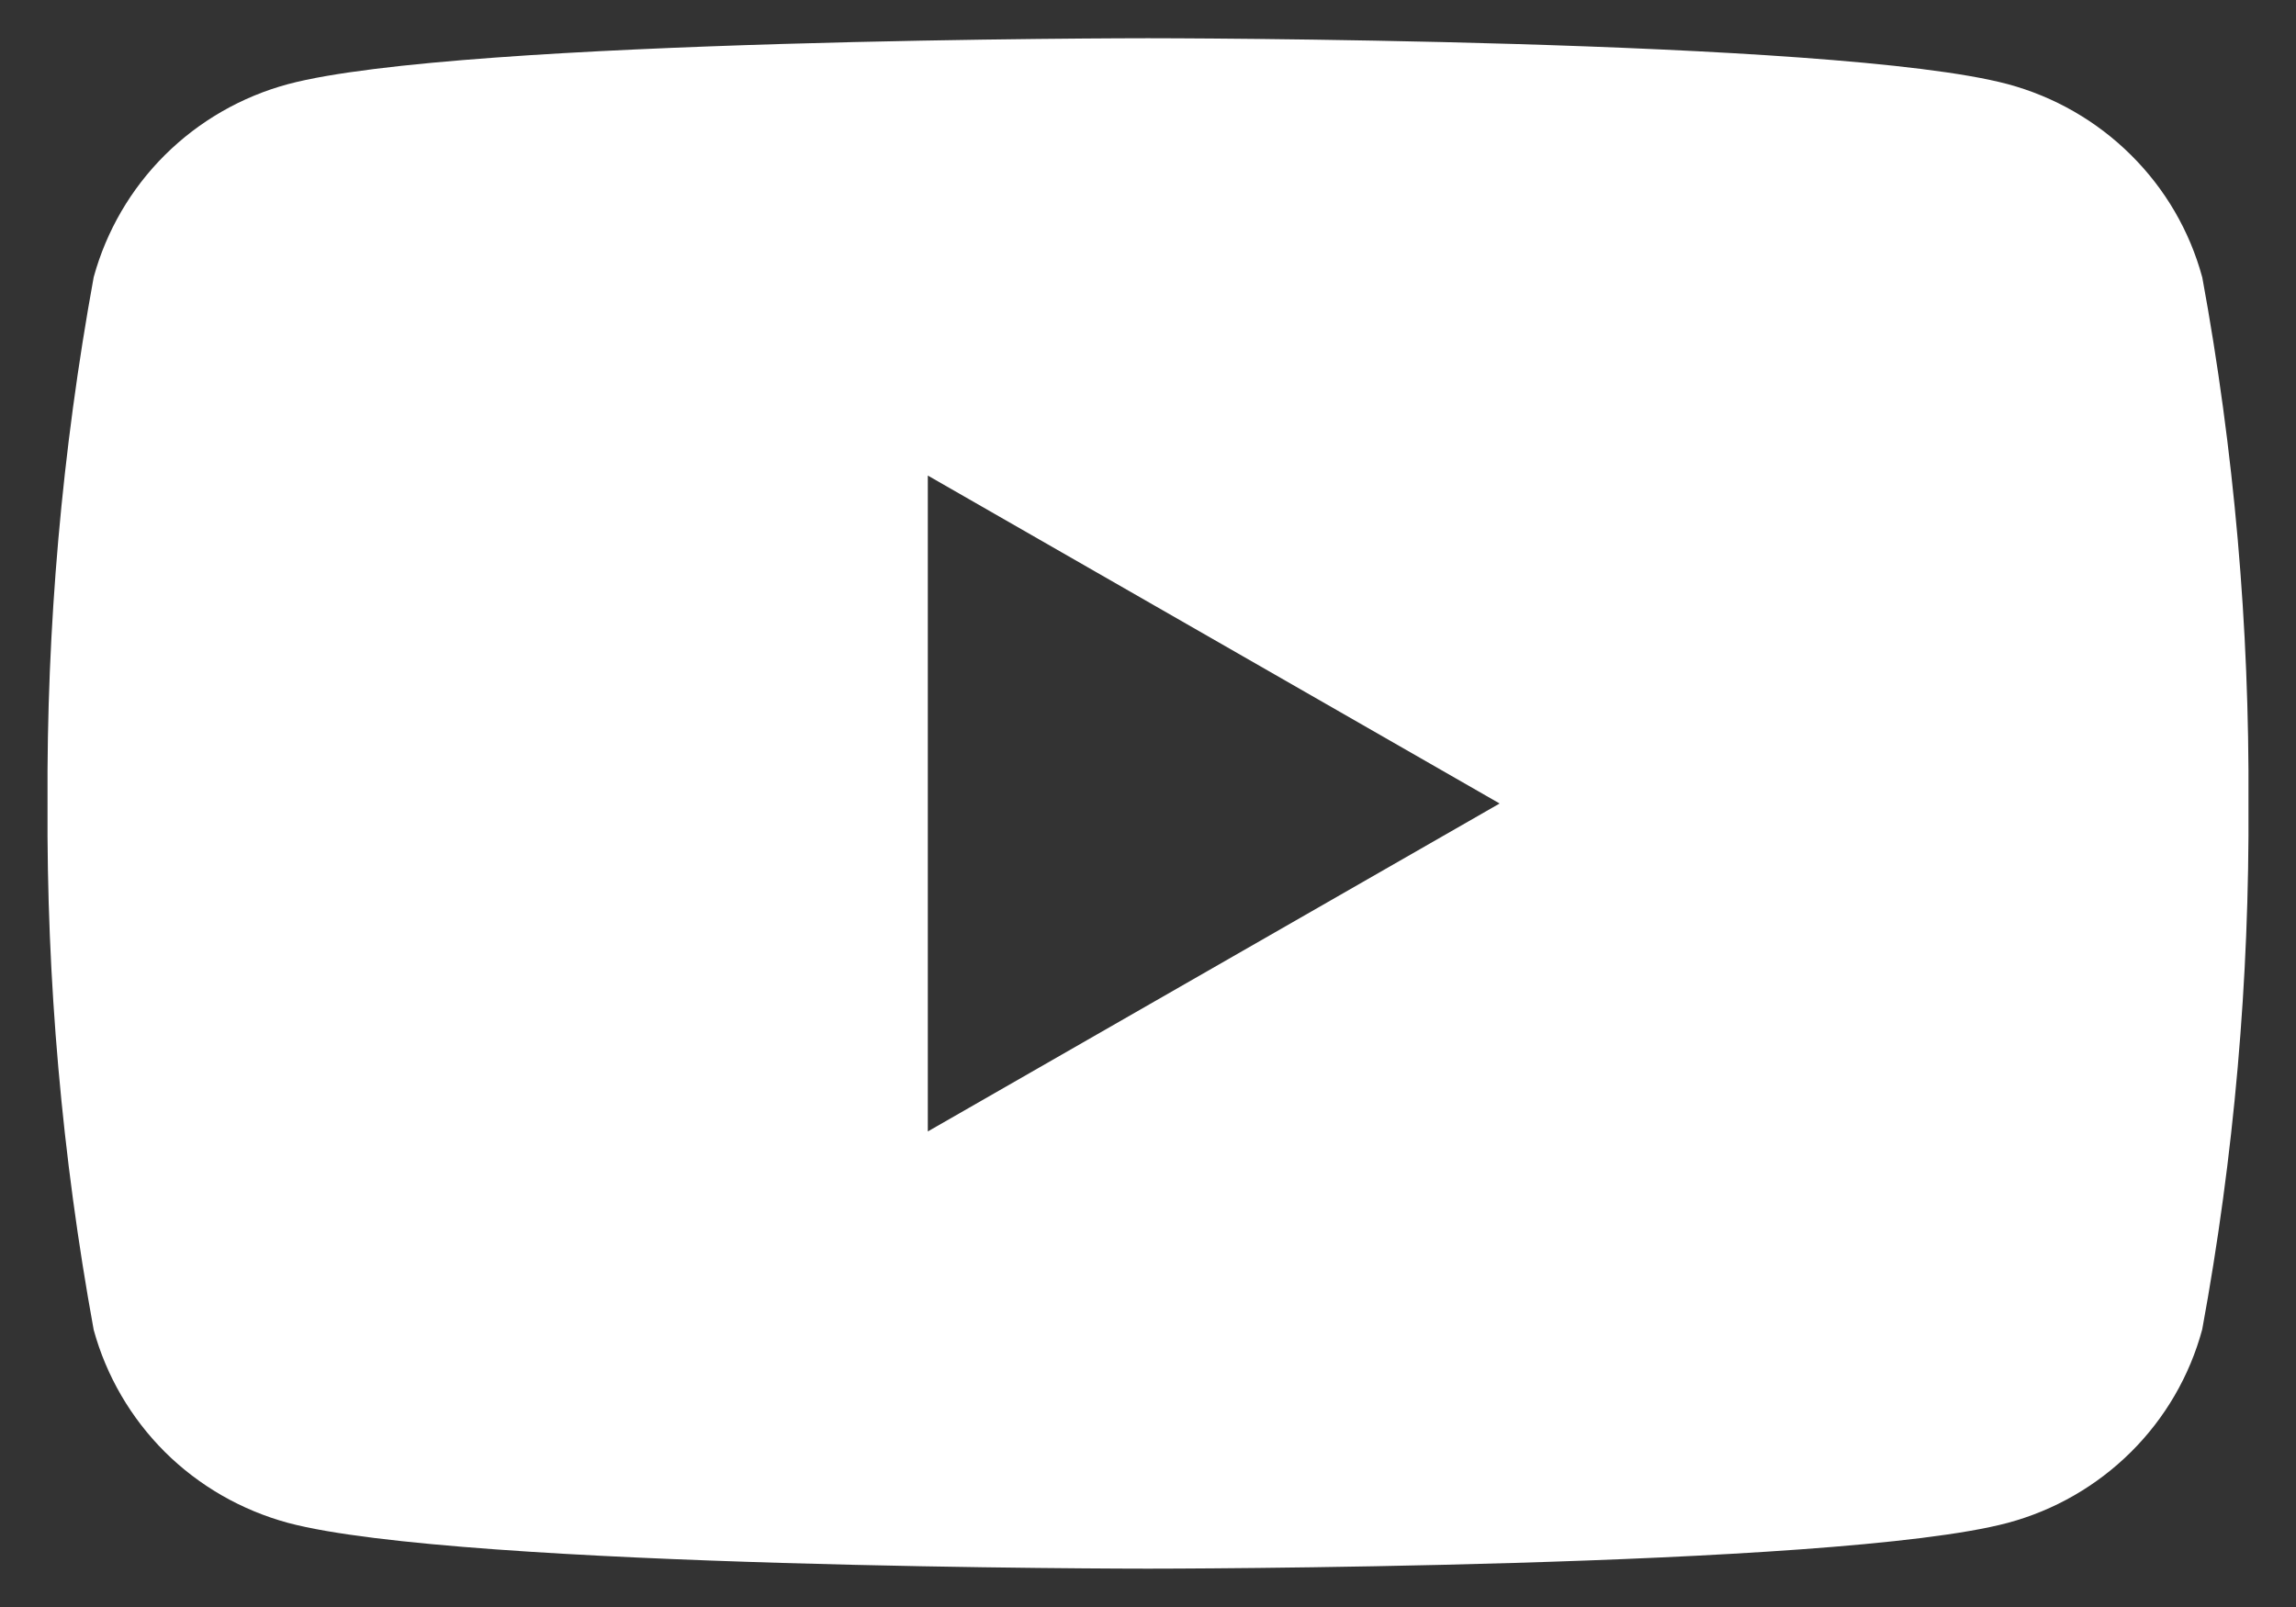 <svg width="20" height="14" viewBox="0 0 20 14" fill="none" xmlns="http://www.w3.org/2000/svg">
<rect x="0" y="0" width="20" height="14" fill="#333333" stroke="none"/>
<path d="M19.183 2.415C19.074 2.012 18.86 1.645 18.562 1.35C18.265 1.055 17.895 0.842 17.489 0.733C15.994 0.333 9.999 0.333 9.999 0.333C9.999 0.333 4.004 0.333 2.509 0.733C2.104 0.842 1.734 1.055 1.437 1.35C1.14 1.645 0.926 2.013 0.816 2.415C0.54 3.928 0.405 5.463 0.414 7C0.405 8.537 0.54 10.072 0.816 11.585C0.926 11.987 1.14 12.354 1.437 12.65C1.734 12.945 2.104 13.157 2.509 13.267C4.005 13.666 9.999 13.666 9.999 13.666C9.999 13.666 15.994 13.666 17.489 13.267C17.895 13.158 18.265 12.945 18.563 12.649C18.86 12.354 19.074 11.986 19.183 11.582C19.461 10.07 19.595 8.535 19.586 6.998C19.595 5.461 19.461 3.926 19.183 2.413M8.082 9.857V4.143L13.063 7L8.082 9.857Z" fill="white"/>
</svg>
